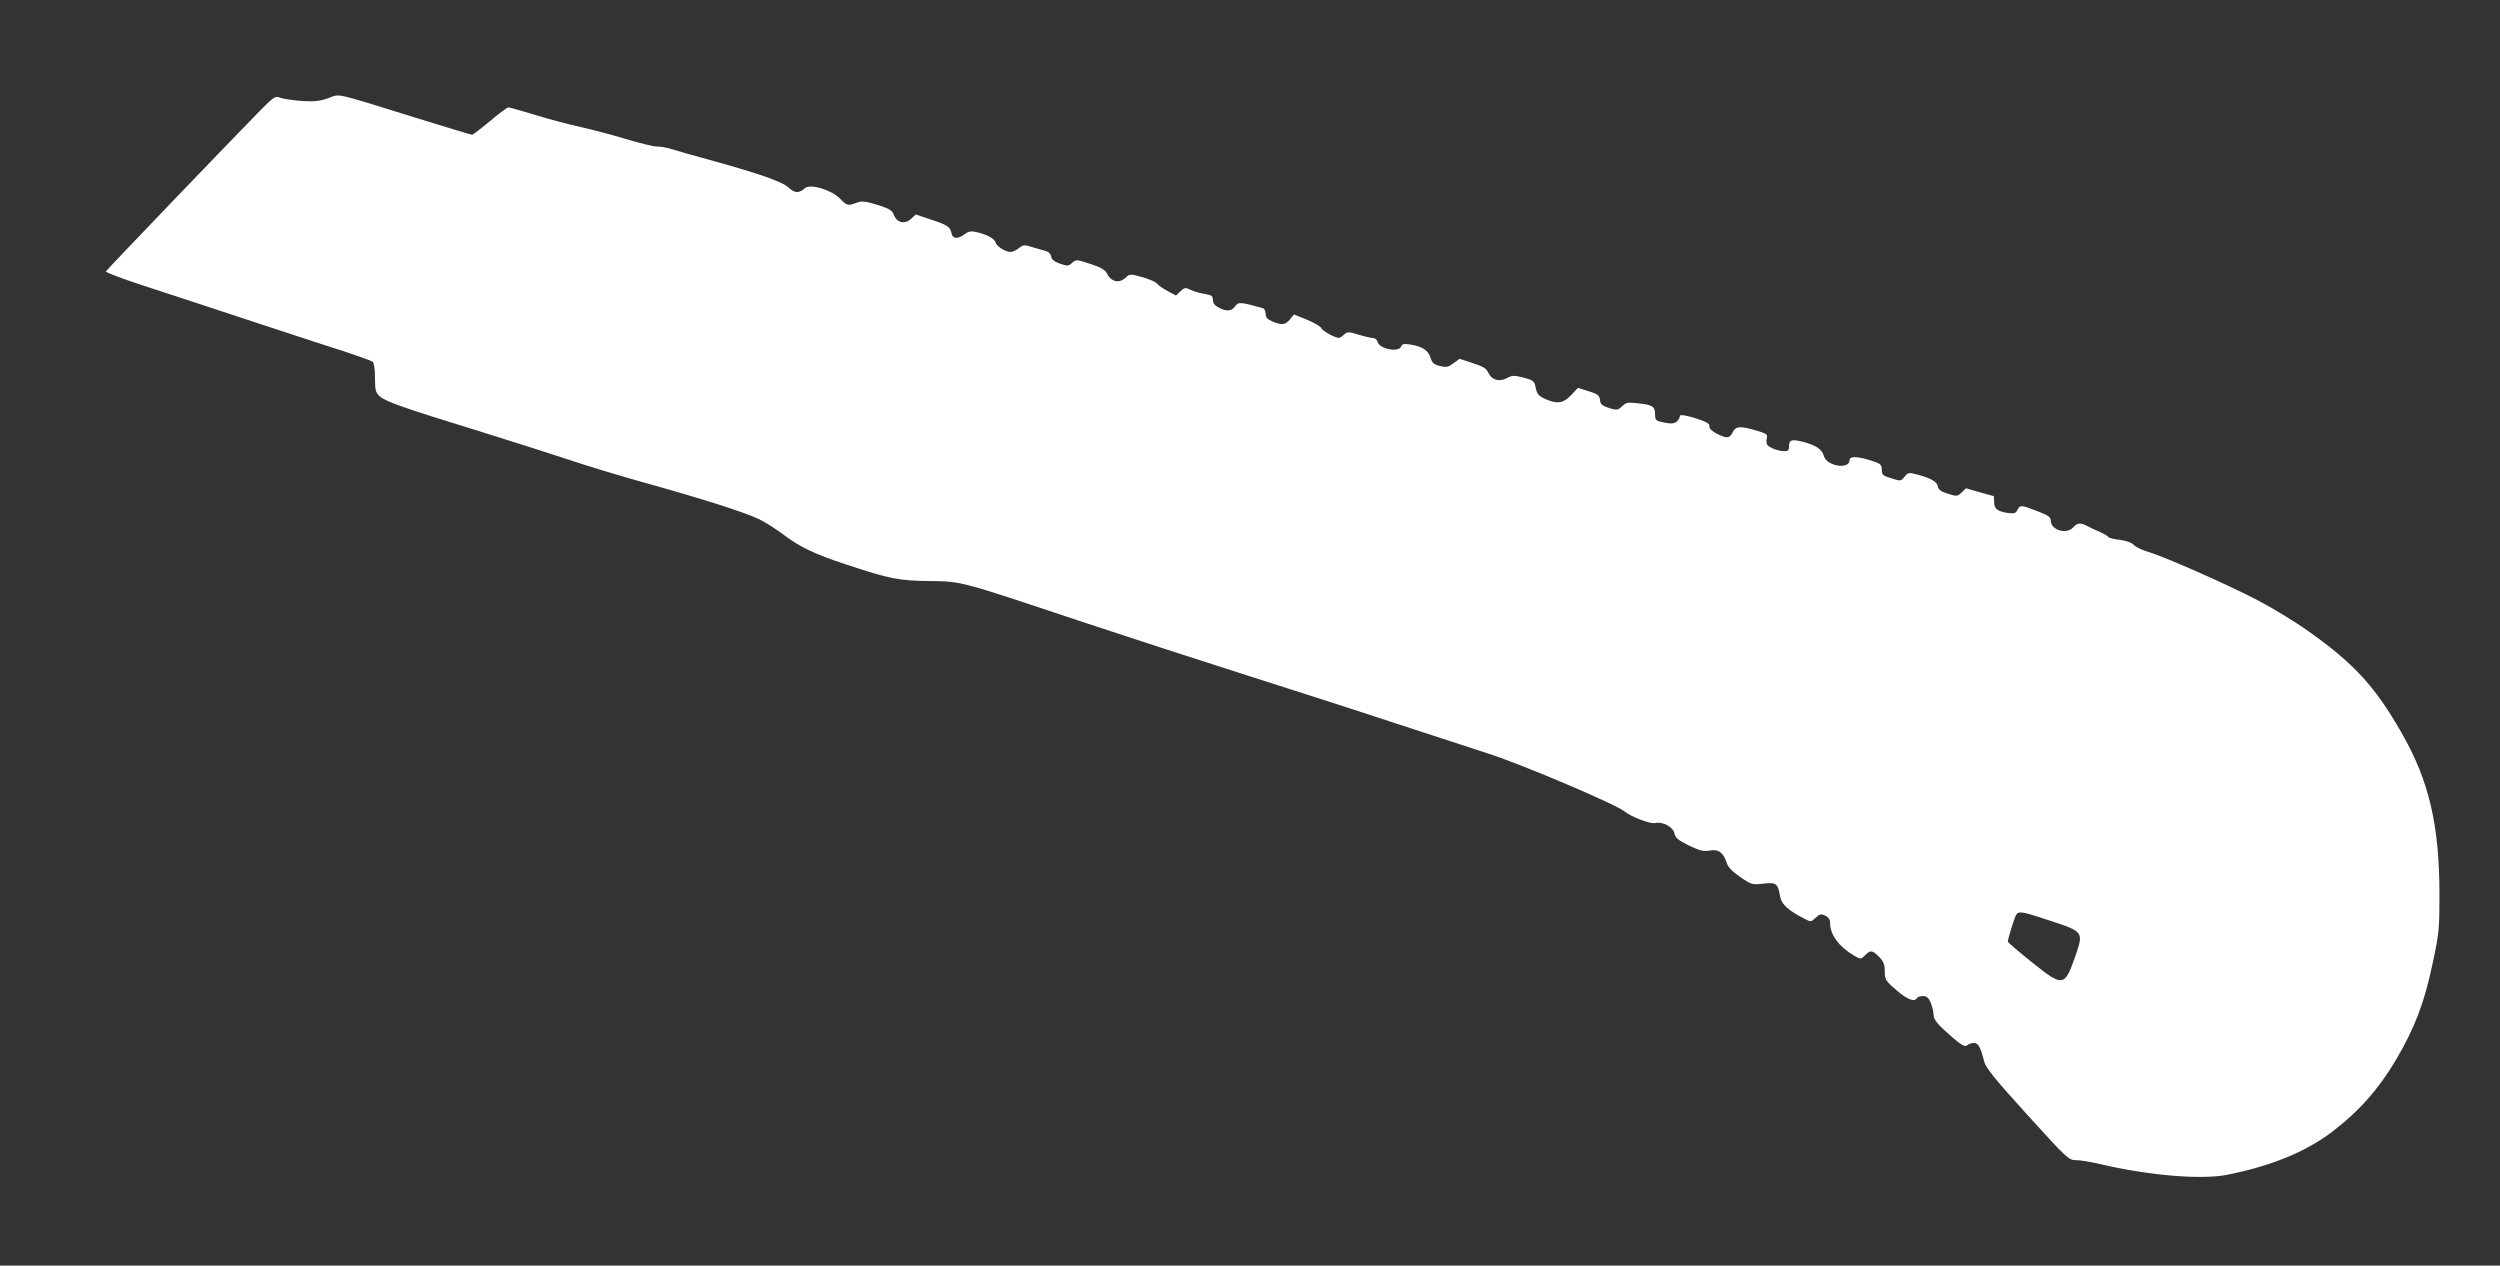 <?xml version="1.0" standalone="no"?>
<!DOCTYPE svg PUBLIC "-//W3C//DTD SVG 20010904//EN"
 "http://www.w3.org/TR/2001/REC-SVG-20010904/DTD/svg10.dtd">
<svg version="1.0" xmlns="http://www.w3.org/2000/svg"
 width="1280pt" height="648pt" viewBox="0 0 1280 648"
 preserveAspectRatio="xMidYMid meet">
<rect x="0" y="0" width="1280" height="648" fill="#333333" stroke="none"/>
<g transform="translate(0,648) scale(0.1,-0.1)"
fill="#ffffff" stroke="none">
<path d="M1680 5977 c-44 -15 -71 -18 -135 -14 -44 3 -93 11 -109 16 -27 11
-31 8 -105 -66 -152 -155 -786 -815 -789 -823 -2 -4 82 -36 185 -70 103 -33
357 -117 563 -185 206 -68 427 -140 490 -160 63 -21 121 -42 128 -47 7 -7 12
-37 12 -82 0 -63 3 -75 24 -95 28 -26 126 -61 514 -180 158 -49 361 -114 452
-144 91 -31 264 -83 385 -117 293 -81 528 -156 595 -190 31 -15 87 -51 125
-80 84 -63 161 -99 320 -151 220 -73 266 -82 425 -84 168 -2 149 2 800 -215
195 -65 555 -182 800 -260 245 -78 600 -192 790 -255 190 -62 403 -132 475
-155 178 -58 655 -261 695 -296 31 -26 131 -64 154 -58 38 9 92 -19 99 -53 5
-23 18 -34 74 -62 57 -27 75 -31 106 -26 45 9 70 -9 87 -61 8 -25 29 -46 71
-75 57 -39 61 -40 118 -33 66 7 73 2 86 -69 8 -39 42 -69 124 -111 32 -17 34
-17 57 5 20 19 27 21 49 11 17 -8 25 -20 25 -37 0 -61 45 -122 125 -169 32
-18 33 -18 54 3 28 28 37 27 72 -8 23 -24 29 -38 29 -74 0 -42 3 -48 59 -96
56 -49 93 -63 106 -41 3 6 17 10 31 10 19 0 28 -8 40 -35 7 -19 14 -46 14 -61
0 -19 14 -40 47 -71 84 -78 113 -97 125 -85 7 7 22 12 34 12 23 0 34 -20 53
-95 8 -32 54 -89 221 -273 206 -227 212 -232 250 -232 21 0 76 -9 122 -20 252
-59 517 -81 651 -55 225 45 401 117 536 219 137 104 240 220 328 369 96 163
146 293 188 494 33 154 35 177 35 352 0 355 -53 584 -194 829 -136 238 -243
355 -481 523 -66 47 -183 118 -260 158 -158 82 -476 222 -558 246 -30 9 -62
24 -72 35 -11 12 -37 21 -71 26 -30 3 -57 10 -60 15 -2 5 -22 16 -42 25 -20 9
-49 22 -64 30 -35 19 -52 18 -73 -6 -34 -38 -115 -14 -115 34 0 18 -12 27 -69
49 -83 32 -87 33 -102 6 -9 -18 -17 -20 -52 -15 -52 9 -67 21 -67 57 0 16 -1
29 -3 29 -1 0 -33 9 -72 20 l-69 20 -23 -22 c-22 -20 -24 -20 -70 -6 -35 11
-49 21 -51 37 -4 24 -34 42 -104 61 -46 12 -49 11 -67 -11 -18 -23 -20 -23
-67 -8 -44 13 -49 18 -49 44 -1 27 -6 31 -55 47 -71 22 -110 23 -110 3 0 -51
-118 -32 -132 21 -9 34 -43 56 -111 73 -55 13 -67 9 -67 -25 0 -19 -5 -24 -24
-24 -31 0 -78 18 -88 33 -4 7 -5 21 -2 33 5 19 -1 24 -48 38 -88 26 -110 25
-126 -6 -16 -33 -30 -35 -83 -8 -26 14 -39 27 -37 38 2 13 -14 22 -72 41 -43
13 -76 19 -77 14 -13 -39 -30 -47 -79 -37 -47 9 -49 11 -50 42 0 41 -12 49
-87 57 -52 6 -61 5 -82 -15 -22 -21 -26 -21 -67 -9 -35 12 -44 19 -46 41 -3
24 -11 30 -58 45 l-55 17 -35 -37 c-39 -41 -69 -47 -127 -22 -40 17 -48 26
-56 68 -6 26 -13 31 -61 44 -49 12 -58 12 -87 -4 -38 -20 -77 -8 -95 32 -8 19
-28 30 -78 46 l-67 22 -31 -23 c-27 -20 -37 -22 -69 -14 -31 7 -40 15 -49 43
-12 38 -42 57 -103 67 -32 5 -42 3 -47 -10 -12 -32 -112 -13 -121 24 -3 12
-14 20 -26 20 -11 0 -44 8 -73 17 -50 15 -55 15 -72 0 -10 -9 -22 -17 -27 -17
-20 0 -85 36 -90 50 -3 8 -35 27 -73 43 l-67 27 -20 -25 c-24 -29 -42 -31 -90
-11 -27 12 -35 21 -35 40 0 15 -7 27 -17 29 -111 31 -123 32 -139 9 -18 -26
-44 -28 -84 -7 -21 11 -30 23 -30 39 0 21 -6 25 -42 31 -24 4 -56 13 -72 21
-27 13 -31 12 -52 -7 l-23 -22 -43 23 c-23 12 -47 29 -54 38 -6 8 -40 23 -75
33 -62 17 -65 17 -85 -2 -34 -32 -75 -23 -97 22 -9 17 -32 31 -85 48 -70 23
-73 23 -93 5 -18 -17 -23 -17 -62 -4 -30 11 -43 21 -45 37 -2 12 -13 24 -25
27 -12 3 -43 12 -69 20 -44 14 -49 13 -72 -5 -13 -10 -32 -19 -41 -19 -27 0
-72 28 -78 49 -5 20 -49 43 -104 54 -23 5 -38 1 -57 -14 -31 -24 -59 -22 -64
6 -7 33 -20 43 -103 70 l-80 27 -24 -22 c-32 -30 -73 -21 -88 19 -9 24 -22 32
-84 52 -63 19 -79 21 -107 11 -46 -17 -49 -16 -87 23 -45 44 -150 75 -177 52
-33 -28 -51 -27 -85 3 -34 31 -146 70 -417 145 -74 20 -155 43 -179 51 -25 8
-60 14 -78 14 -19 0 -91 18 -161 39 -70 21 -172 48 -227 60 -55 12 -158 39
-230 61 -71 22 -135 40 -142 40 -6 0 -49 -31 -94 -70 -46 -38 -87 -70 -92 -70
-4 0 -137 40 -295 89 -425 132 -378 121 -442 98z m8823 -4213 c165 -55 165
-56 123 -179 -56 -159 -63 -160 -226 -29 -66 53 -120 99 -120 103 0 13 32 116
41 134 14 25 28 22 182 -29z"/>
</g>
</svg>
